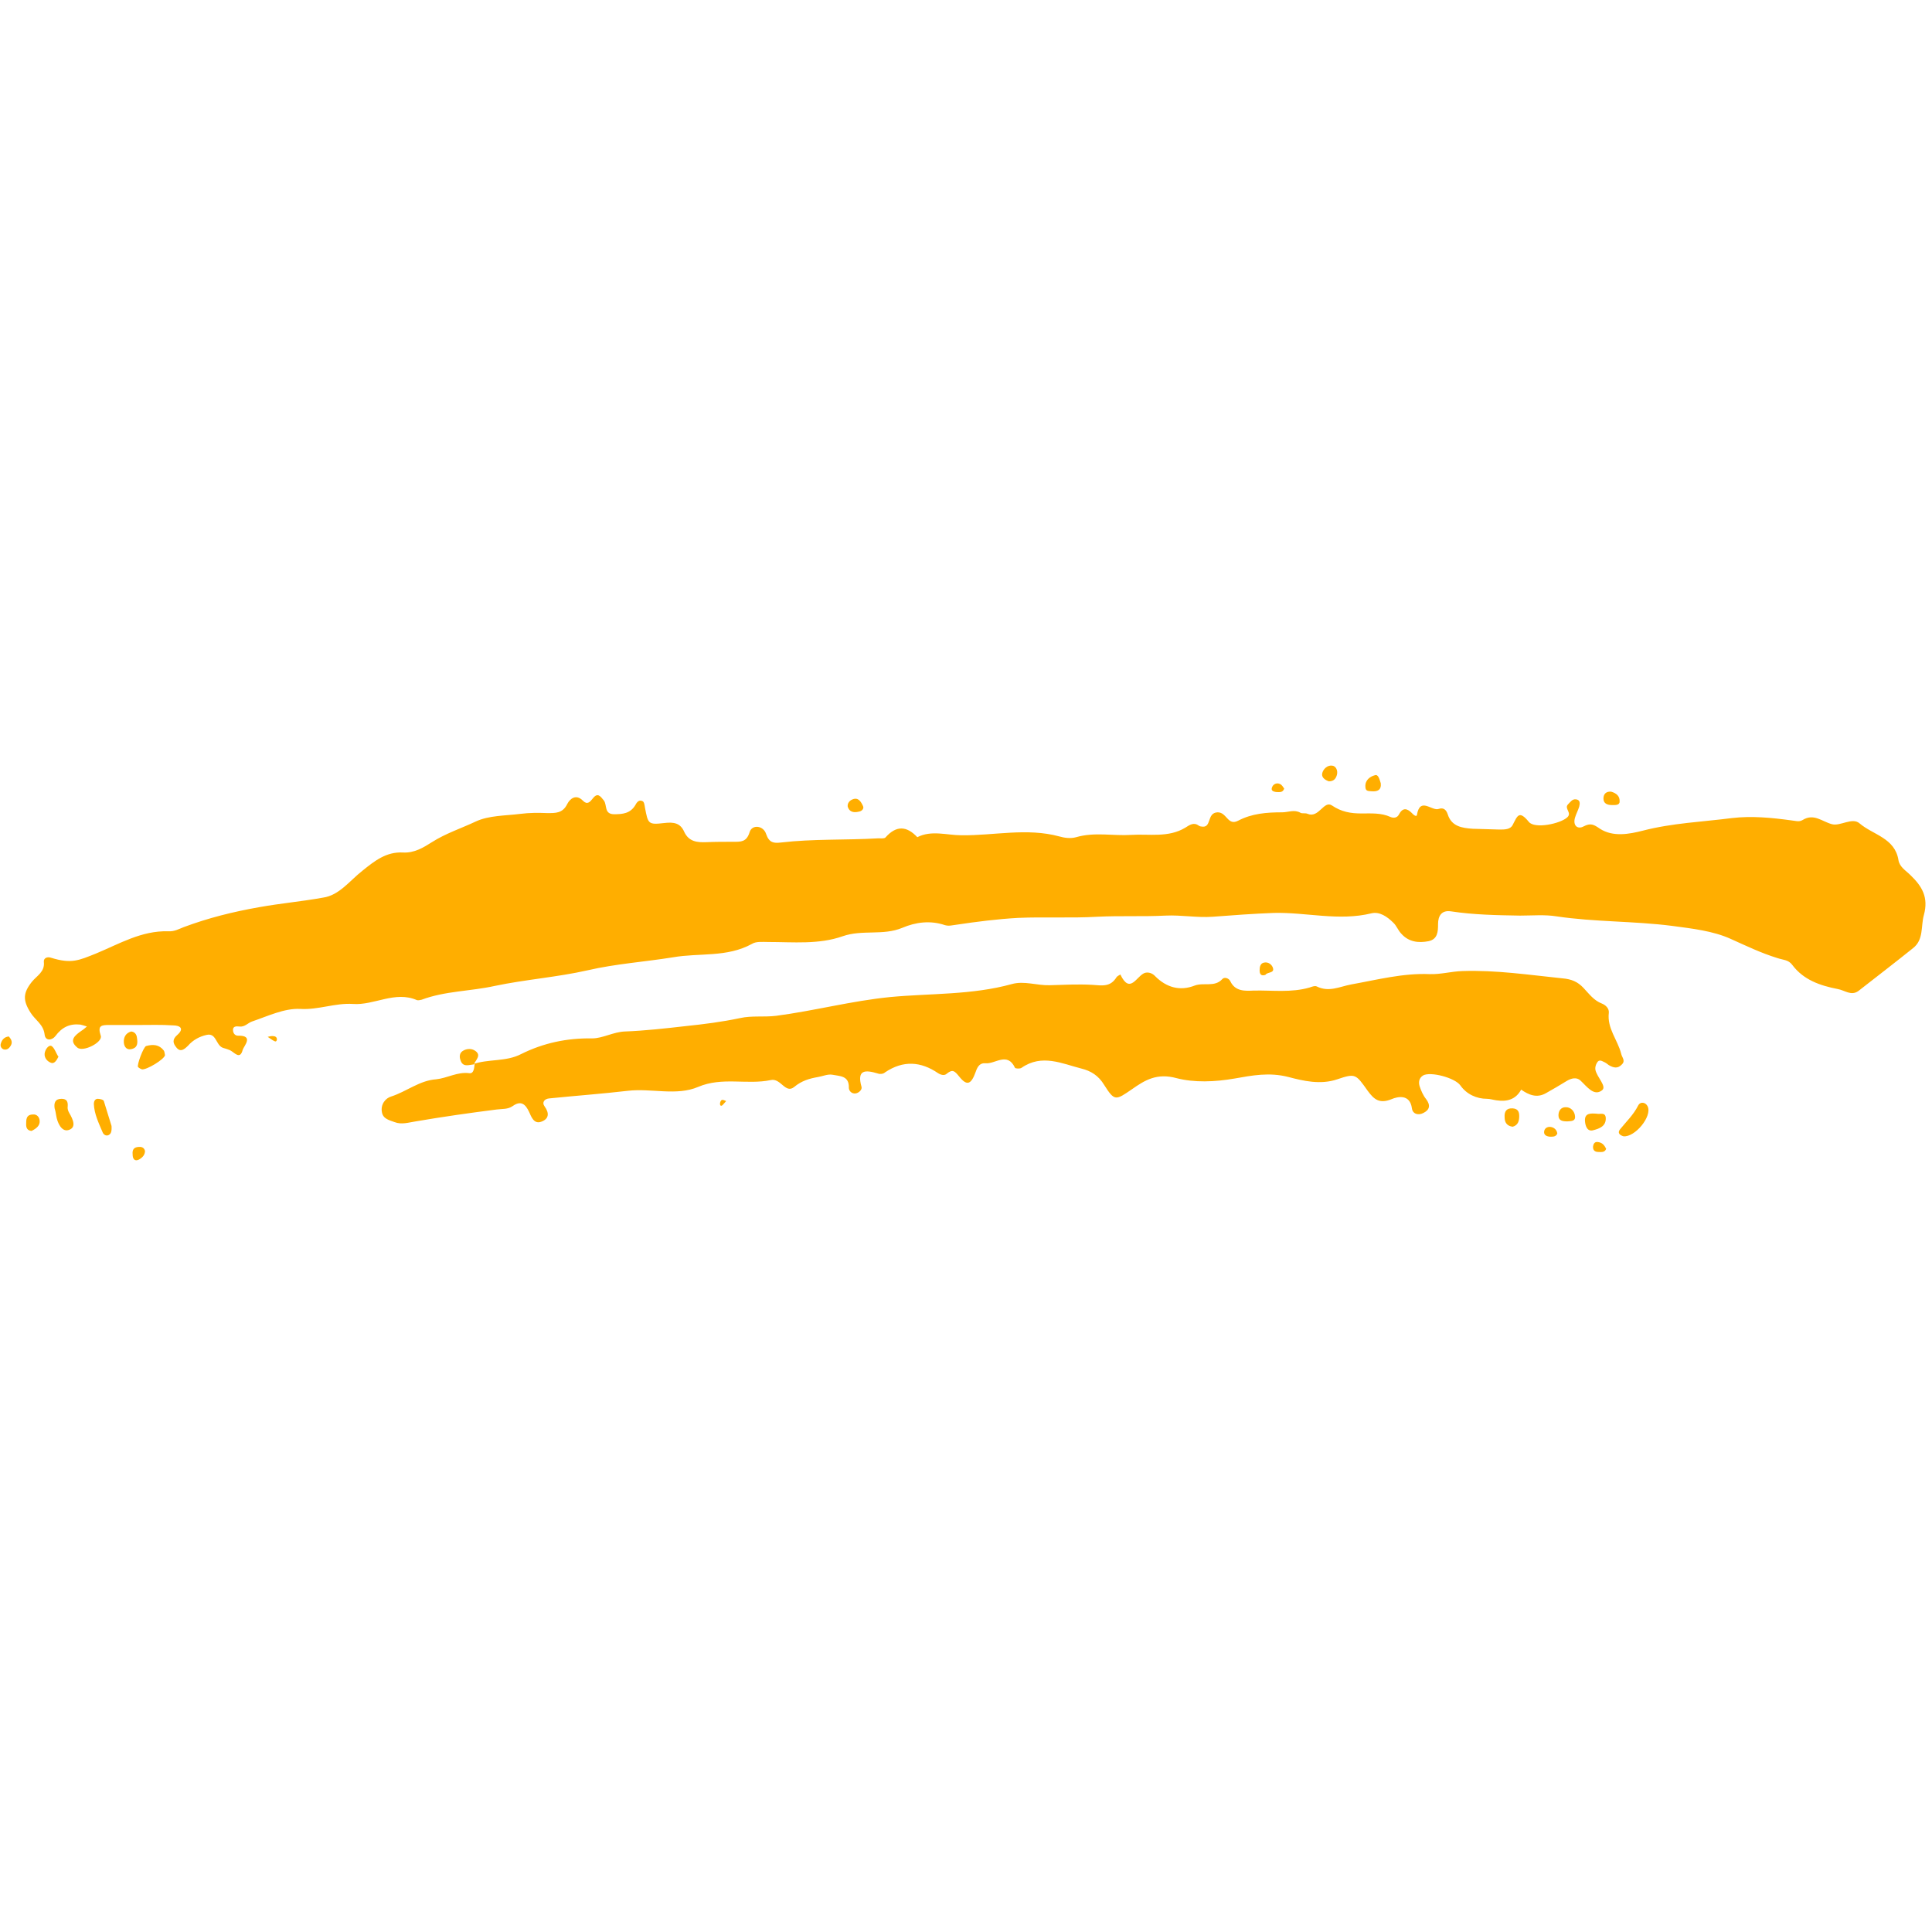 <?xml version="1.0" encoding="UTF-8"?> <svg xmlns="http://www.w3.org/2000/svg" xmlns:xlink="http://www.w3.org/1999/xlink" width="378" zoomAndPan="magnify" viewBox="0 0 283.5 283.5" height="378" preserveAspectRatio="xMidYMid meet" version="1.0"><defs><clipPath id="48b9077c3b"><path d="M 0 0.141 L 283 0.141 L 283 58.543 L 0 58.543 Z M 0 0.141 " clip-rule="nonzero"></path></clipPath><clipPath id="2ba41b4b85"><rect x="0" width="283" y="0" height="60"></rect></clipPath></defs><g transform="matrix(1, 0, 0, 1, 0, 112)"><g clip-path="url(#2ba41b4b85)"><g clip-path="url(#48b9077c3b)"><path fill="#ffae00" d="M 20.316 38.406 C 18.906 38.406 17.438 38.406 16.027 38.406 C 14.898 38.406 14.277 38.461 14.785 39.977 C 15.125 40.93 12.191 42.445 11.344 41.719 C 10.047 40.652 11.004 39.922 11.965 39.246 C 12.246 39.078 12.473 38.855 12.754 38.629 C 12.418 38.52 12.078 38.406 11.797 38.348 C 10.215 38.18 9.086 38.742 8.129 40.031 C 7.676 40.652 6.66 40.82 6.547 39.809 C 6.379 38.293 5.137 37.676 4.457 36.555 C 3.328 34.758 3.387 33.691 4.684 32.062 C 5.418 31.164 6.602 30.605 6.434 29.145 C 6.379 28.582 6.941 28.359 7.449 28.527 C 10.496 29.48 11.57 28.922 14.109 27.91 C 17.496 26.508 20.77 24.543 24.664 24.656 C 25.621 24.711 26.242 24.316 26.977 24.039 C 30.59 22.691 34.203 21.793 38.039 21.117 C 41.145 20.559 44.305 20.277 47.406 19.715 C 49.777 19.379 51.301 17.246 53.164 15.785 C 54.969 14.328 56.664 12.98 59.09 13.094 C 60.785 13.207 62.137 12.363 63.379 11.578 C 65.41 10.285 67.668 9.559 69.812 8.547 C 71.734 7.648 74.16 7.703 76.359 7.426 C 77.66 7.258 78.957 7.258 80.312 7.312 C 81.496 7.312 82.57 7.367 83.246 5.965 C 83.586 5.293 84.488 4.395 85.559 5.516 C 86.18 6.133 86.574 5.684 86.973 5.18 C 87.703 4.227 88.102 4.844 88.609 5.461 C 89.117 6.133 88.609 7.48 90.133 7.48 C 91.371 7.48 92.5 7.367 93.234 6.133 C 93.461 5.684 93.801 5.293 94.309 5.574 C 94.535 5.684 94.59 6.191 94.645 6.527 C 95.098 8.883 95.098 9.051 97.469 8.77 C 98.879 8.602 99.84 8.77 100.402 10.062 C 101.082 11.523 102.32 11.633 103.676 11.578 C 104.973 11.523 106.273 11.523 107.629 11.523 C 108.699 11.523 109.547 11.578 109.996 10.117 C 110.336 8.941 112.031 9.109 112.426 10.398 C 112.875 11.691 113.555 11.746 114.57 11.633 C 119.309 11.074 124.105 11.297 128.848 11.016 C 129.188 11.016 129.75 11.074 129.922 10.902 C 131.5 9.109 133.023 9.164 134.605 10.848 C 136.691 9.781 138.949 10.566 141.094 10.566 C 145.836 10.625 150.688 9.445 155.43 10.734 C 156.219 10.961 157.125 11.074 157.914 10.848 C 160.621 10.062 163.332 10.68 165.984 10.512 C 168.582 10.344 171.457 10.961 173.941 9.445 C 174.562 9.051 175.184 8.602 175.918 9.164 C 176.031 9.219 176.145 9.277 176.254 9.277 C 177.891 9.613 176.988 7.258 178.684 7.199 C 180.035 7.199 180.148 9.219 181.672 8.434 C 183.707 7.367 185.852 7.199 188.164 7.199 C 189.012 7.199 189.914 6.75 190.816 7.258 C 191.098 7.426 191.551 7.258 191.891 7.426 C 193.527 8.098 194.258 5.402 195.445 6.191 C 196.855 7.145 198.211 7.367 199.789 7.367 C 201.203 7.367 202.668 7.258 204.023 7.875 C 204.531 8.098 205.039 7.984 205.266 7.535 C 205.828 6.469 206.449 6.582 207.184 7.312 C 207.352 7.535 207.859 7.93 207.918 7.594 C 208.367 4.844 210.117 7.086 211.133 6.695 C 211.812 6.469 212.207 6.809 212.434 7.48 C 212.996 9.277 214.52 9.5 216.102 9.613 C 217.398 9.668 218.695 9.668 220.051 9.727 C 220.785 9.727 221.633 9.727 221.969 9.051 C 222.648 7.762 222.875 6.809 224.34 8.602 C 225.188 9.668 228.969 8.883 229.984 7.93 C 230.719 7.258 229.477 6.641 230.098 6.02 C 230.438 5.684 230.719 5.234 231.227 5.293 C 231.902 5.348 231.848 5.91 231.734 6.359 C 231.566 6.918 231.281 7.426 231.113 7.984 C 230.773 9.164 231.508 9.727 232.355 9.277 C 233.426 8.715 233.879 8.996 234.781 9.613 C 236.699 10.848 239.07 10.398 241.047 9.895 C 245.391 8.77 249.793 8.602 254.141 8.043 C 257.02 7.703 259.953 7.984 262.832 8.379 C 263.453 8.434 263.961 8.66 264.523 8.324 C 266.16 7.312 267.348 8.547 268.812 8.941 C 270.055 9.277 271.805 7.875 272.879 8.828 C 274.852 10.512 278.07 10.961 278.578 14.215 C 278.746 15.227 279.648 15.73 280.328 16.406 C 282.02 18.031 283.035 19.66 282.301 22.297 C 281.852 23.926 282.301 25.891 280.723 27.125 C 278.07 29.258 275.359 31.332 272.707 33.41 C 271.637 34.195 270.676 33.297 269.66 33.129 C 267.062 32.625 264.637 31.781 263 29.594 C 262.438 28.809 261.59 28.863 260.801 28.582 C 258.43 27.855 256.227 26.789 253.973 25.777 C 251.375 24.598 248.328 24.262 245.391 23.867 C 239.75 23.141 234.047 23.309 228.406 22.465 C 226.656 22.184 224.848 22.355 223.043 22.355 C 219.656 22.297 216.27 22.242 212.941 21.734 C 211.531 21.512 211.02 22.41 211.02 23.59 C 211.02 24.711 210.965 25.832 209.609 26.113 C 208.145 26.395 206.73 26.227 205.66 25.047 C 205.152 24.543 204.926 23.812 204.418 23.363 C 203.57 22.523 202.441 21.734 201.258 22.016 C 196.461 23.195 191.719 21.848 186.922 21.961 C 183.93 22.074 180.941 22.297 177.949 22.523 C 175.637 22.691 173.379 22.242 171.008 22.355 C 167.734 22.523 164.348 22.355 161.016 22.523 C 157.125 22.746 153.23 22.523 149.391 22.691 C 146.344 22.859 143.297 23.25 140.305 23.699 C 139.742 23.758 139.289 23.926 138.668 23.758 C 136.523 23.027 134.379 23.309 132.402 24.148 C 129.582 25.328 126.535 24.375 123.656 25.383 C 120.156 26.621 116.375 26.227 112.762 26.227 C 111.918 26.227 110.957 26.113 110.336 26.508 C 106.668 28.527 102.605 27.797 98.766 28.473 C 94.59 29.145 90.355 29.426 86.238 30.379 C 81.777 31.391 77.094 31.727 72.578 32.68 C 69.023 33.465 65.297 33.41 61.855 34.703 C 61.629 34.758 61.348 34.812 61.18 34.758 C 57.961 33.355 54.914 35.543 51.809 35.32 C 49.156 35.148 46.73 36.215 44.023 36.047 C 41.707 35.938 39.281 37.113 36.969 37.898 C 36.348 38.125 35.895 38.742 35.105 38.629 C 34.652 38.574 34.09 38.574 34.203 39.305 C 34.258 39.641 34.484 39.977 34.934 39.977 C 37.305 39.922 35.781 41.492 35.613 42.055 C 35.219 43.57 34.426 42.445 33.75 42.109 C 33.074 41.828 32.848 41.828 32.621 41.719 C 31.66 41.27 31.719 39.527 30.309 39.863 C 29.293 40.09 28.332 40.594 27.598 41.438 C 27.09 41.941 26.469 42.504 25.848 41.66 C 25.398 41.098 25.227 40.539 26.02 39.863 C 27.09 38.91 26.414 38.461 25.34 38.461 C 23.648 38.348 22.012 38.406 20.316 38.406 Z M 69.645 44.129 C 69.59 44.691 69.531 45.59 68.855 45.477 C 67.105 45.254 65.637 46.207 64 46.375 C 61.574 46.543 59.656 48.172 57.398 48.902 C 56.605 49.125 55.816 50.023 56.043 51.203 C 56.211 52.211 57.172 52.379 57.906 52.66 C 58.922 53.055 59.938 52.719 61.008 52.551 C 64.961 51.875 68.91 51.312 72.863 50.809 C 73.707 50.695 74.5 50.809 75.23 50.305 C 76.418 49.461 77.094 49.969 77.66 51.203 C 77.941 51.82 78.336 52.996 79.406 52.605 C 80.535 52.211 80.648 51.371 79.918 50.359 C 79.465 49.742 79.918 49.238 80.594 49.18 C 84.43 48.789 88.324 48.508 92.164 48.059 C 95.605 47.668 99.273 48.844 102.434 47.496 C 105.992 45.98 109.602 47.219 113.102 46.488 C 114.57 46.152 115.246 48.562 116.543 47.496 C 117.617 46.602 118.746 46.262 120.043 46.039 C 120.723 45.926 121.453 45.59 122.133 45.703 C 123.203 45.926 124.613 45.812 124.559 47.609 C 124.559 48.059 124.953 48.508 125.52 48.453 C 126.027 48.395 126.535 47.891 126.422 47.496 C 125.688 44.914 126.984 44.973 128.848 45.535 C 129.129 45.645 129.637 45.59 129.863 45.363 C 132.516 43.57 135.113 43.738 137.652 45.477 C 138.105 45.758 138.613 45.871 138.949 45.535 C 139.797 44.859 140.078 45.141 140.758 45.98 C 141.887 47.387 142.504 47.16 143.184 45.254 C 143.465 44.41 143.859 43.961 144.594 44.02 C 146.004 44.188 147.812 42.277 148.941 44.691 C 148.996 44.805 149.672 44.859 149.898 44.691 C 152.891 42.613 155.824 44.074 158.703 44.805 C 160.059 45.141 161.188 45.812 162.035 47.219 C 163.559 49.629 163.727 49.461 166.098 47.836 C 168.016 46.488 169.766 45.422 172.645 46.207 C 175.238 46.879 178.23 46.77 181.164 46.262 C 183.707 45.812 186.246 45.309 189.066 46.039 C 191.211 46.602 193.75 47.219 196.234 46.375 C 198.887 45.477 198.945 45.59 200.691 48.059 C 201.598 49.293 202.387 50.023 204.191 49.293 C 205.094 48.902 206.902 48.508 207.184 50.641 C 207.297 51.484 208.145 51.707 208.875 51.312 C 209.781 50.863 209.949 50.191 209.273 49.293 C 208.82 48.734 208.539 48.059 208.312 47.387 C 208.145 46.824 208.199 46.207 208.82 45.812 C 209.895 45.195 213.504 46.152 214.293 47.273 C 215.199 48.562 216.664 49.238 218.188 49.238 C 218.641 49.238 219.148 49.406 219.602 49.461 C 221.125 49.688 222.422 49.352 223.211 47.891 C 224.34 48.676 225.527 49.18 226.879 48.395 C 227.895 47.836 228.914 47.219 229.93 46.602 C 230.605 46.207 231.34 46.039 231.902 46.543 C 232.863 47.441 233.879 48.902 235.062 48.004 C 235.855 47.441 234.332 46.094 234.105 44.973 C 234.047 44.637 234.16 44.242 234.332 43.961 C 234.668 43.344 235.121 43.738 235.516 43.906 C 235.742 44.02 235.91 44.188 236.078 44.297 C 236.758 44.691 237.379 44.859 238 44.188 C 238.562 43.625 238 43.176 237.887 42.613 C 237.379 40.594 235.797 38.91 236.078 36.609 C 236.137 35.992 235.629 35.488 235.062 35.262 C 233.879 34.812 233.203 33.859 232.355 32.961 C 231.508 32.062 230.605 31.672 229.25 31.559 C 224.34 31.055 219.543 30.324 214.578 30.492 C 212.941 30.547 211.418 30.996 209.781 30.941 C 205.887 30.773 202.047 31.781 198.266 32.457 C 196.516 32.793 194.992 33.637 193.188 32.738 C 192.906 32.625 192.512 32.793 192.172 32.906 C 189.461 33.691 186.754 33.297 183.988 33.355 C 182.746 33.41 181.277 33.523 180.547 32.008 C 180.32 31.504 179.641 31.332 179.359 31.672 C 178.23 32.906 176.652 32.121 175.297 32.625 C 173.152 33.465 171.176 32.906 169.539 31.277 C 169.09 30.773 168.469 30.605 167.961 30.773 C 166.773 31.223 165.816 33.973 164.402 30.996 C 164.234 31.109 163.953 31.223 163.84 31.391 C 162.938 32.848 161.809 32.625 160.227 32.512 C 158.195 32.398 156.051 32.512 154.02 32.57 C 152.156 32.625 150.293 31.895 148.488 32.398 C 142.617 34.027 136.523 33.746 130.598 34.309 C 124.953 34.871 119.48 36.328 113.891 37.059 C 112.086 37.281 110.336 37.004 108.586 37.395 C 105.934 37.957 103.281 38.293 100.574 38.574 C 97.637 38.91 94.645 39.246 91.711 39.359 C 90.02 39.414 88.438 40.371 86.914 40.371 C 83.191 40.312 79.746 41.043 76.473 42.672 C 74.215 43.848 71.621 43.344 69.305 44.188 Z M 241.781 50.359 C 241.496 49.742 240.707 49.574 240.371 50.246 C 239.691 51.594 238.621 52.605 237.715 53.727 C 237.32 54.234 237.66 54.57 238.223 54.738 C 239.918 54.906 242.457 51.82 241.781 50.359 Z M 8.238 51.652 C 8.41 52.773 9.031 54.062 9.988 53.84 C 11.289 53.504 10.723 52.27 10.16 51.312 C 9.988 51.035 9.875 50.641 9.934 50.359 C 9.988 49.688 9.82 49.238 9.031 49.238 C 8.07 49.238 7.902 49.855 8.016 50.641 C 8.129 50.977 8.184 51.312 8.238 51.652 Z M 15.238 49.574 C 15.184 49.352 14.617 49.238 14.336 49.238 C 13.941 49.238 13.77 49.629 13.77 49.969 C 13.828 51.484 14.504 52.828 15.07 54.176 C 15.184 54.457 15.52 54.738 15.914 54.57 C 16.254 54.402 16.422 54.121 16.367 53.223 C 16.086 52.379 15.691 50.977 15.238 49.574 Z M 24.043 42.164 C 23.367 41.27 22.461 41.211 21.445 41.492 C 21.051 41.605 20.035 44.355 20.262 44.578 C 20.43 44.746 20.656 44.859 20.824 44.914 C 21.504 45.027 24.098 43.457 24.211 42.84 C 24.156 42.613 24.156 42.336 24.043 42.164 Z M 232.582 52.551 C 232.637 53.223 232.918 54.121 233.824 53.84 C 234.668 53.617 235.684 53.277 235.629 52.043 C 235.57 51.145 234.781 51.539 234.332 51.426 C 233.484 51.371 232.469 51.258 232.582 52.551 Z M 201.766 1.754 C 201.09 1.926 200.297 2.43 200.355 3.441 C 200.355 4.168 200.863 4.059 201.312 4.113 C 202.105 4.168 202.727 3.945 202.613 2.934 C 202.441 2.43 202.273 1.586 201.766 1.754 Z M 196.18 1.699 C 196.348 1.027 196.008 0.41 195.5 0.352 C 194.824 0.242 194.203 0.801 194.035 1.418 C 193.863 2.035 194.371 2.43 194.992 2.652 C 195.672 2.652 196.008 2.316 196.18 1.699 Z M 222.93 51.762 C 222.93 51.09 222.703 50.695 221.969 50.641 C 221.066 50.586 220.73 51.09 220.785 51.93 C 220.785 52.719 221.125 53.223 221.969 53.336 C 222.762 53.109 222.93 52.492 222.93 51.762 Z M 235.289 5.18 C 235.289 5.91 235.855 6.133 236.531 6.133 C 236.984 6.133 237.66 6.191 237.66 5.629 C 237.715 4.844 237.207 4.395 236.418 4.168 C 235.742 4.113 235.289 4.449 235.289 5.18 Z M 18.172 40.988 C 18.23 41.66 18.625 42.109 19.301 41.941 C 20.262 41.719 20.203 40.988 20.094 40.258 C 20.035 39.754 19.754 39.414 19.246 39.359 C 18.457 39.586 18.117 40.203 18.172 40.988 Z M 69.531 44.188 C 69.812 43.512 70.773 42.785 69.59 42.109 C 69.078 41.828 68.402 41.887 67.895 42.223 C 67.441 42.504 67.387 43.062 67.555 43.512 C 67.895 44.691 68.797 44.242 69.59 44.188 Z M 231.113 51.762 C 231.059 51.09 230.492 50.418 229.703 50.473 C 229.082 50.473 228.688 50.977 228.688 51.652 C 228.688 52.438 229.25 52.551 229.984 52.551 C 230.438 52.492 231.227 52.605 231.113 51.762 Z M 5.812 52.379 C 5.758 51.93 5.418 51.484 4.855 51.539 C 3.836 51.539 3.836 52.27 3.836 52.996 C 3.836 53.504 4.008 53.895 4.629 53.953 C 5.305 53.617 5.926 53.168 5.812 52.379 Z M 126.082 7.086 C 126.422 7.031 126.816 6.695 126.648 6.301 C 126.363 5.684 125.969 4.953 125.121 5.293 C 124.672 5.461 124.332 5.852 124.391 6.359 C 124.672 7.258 125.406 7.258 126.082 7.086 Z M 20.203 56.309 C 19.414 56.422 19.414 56.984 19.473 57.602 C 19.527 58.105 19.809 58.441 20.375 58.16 C 20.883 57.879 21.277 57.488 21.277 56.871 C 21.109 56.309 20.711 56.254 20.203 56.309 Z M 7.562 41.492 C 7.168 41.27 6.602 41.996 6.547 42.613 C 6.492 43.289 7 43.793 7.508 43.961 C 7.957 44.129 8.297 43.625 8.578 43.062 C 8.238 42.613 8.016 41.773 7.562 41.492 Z M 187.824 3.047 C 187.375 2.82 186.867 3.047 186.695 3.441 C 186.414 4 186.809 4.168 187.316 4.227 C 187.77 4.227 188.219 4.336 188.445 3.719 C 188.277 3.496 188.109 3.16 187.824 3.047 Z M 186.809 30.098 C 186.695 29.594 186.133 29.09 185.453 29.258 C 184.945 29.371 184.836 29.875 184.836 30.379 C 184.836 30.883 185.004 31.277 185.68 31.055 C 185.965 30.605 186.98 30.828 186.809 30.098 Z M 227.672 53.391 C 227.219 53.277 226.711 53.445 226.598 53.953 C 226.484 54.512 226.879 54.738 227.387 54.793 C 227.84 54.793 228.293 54.852 228.516 54.344 C 228.461 53.84 228.121 53.504 227.672 53.391 Z M 0.113 41.156 C 0 41.547 0.227 41.887 0.562 41.996 C 1.074 42.109 1.41 41.773 1.637 41.324 C 1.863 40.82 1.582 40.426 1.297 40.09 C 0.676 40.145 0.281 40.539 0.113 41.156 Z M 234.441 55.578 C 233.992 55.523 233.824 55.859 233.766 56.195 C 233.711 56.758 233.992 57.039 234.555 57.039 C 234.949 57.039 235.461 57.152 235.684 56.59 C 235.461 56.086 235.121 55.637 234.441 55.578 Z M 39.957 40.031 C 39.73 40.031 39.508 40.09 39.281 40.145 C 39.621 40.371 39.902 40.594 40.242 40.762 C 40.465 40.875 40.578 40.82 40.637 40.539 C 40.637 40.145 40.352 40.031 39.957 40.031 Z M 105.934 49.406 C 105.766 49.461 105.652 49.742 105.652 49.969 C 105.652 50.305 105.879 50.359 106.102 50.078 C 106.273 49.91 106.387 49.742 106.555 49.574 C 106.328 49.461 106.047 49.352 105.934 49.406 Z M 105.934 49.406 " fill-opacity="1" fill-rule="nonzero"></path></g></g></g></svg> 